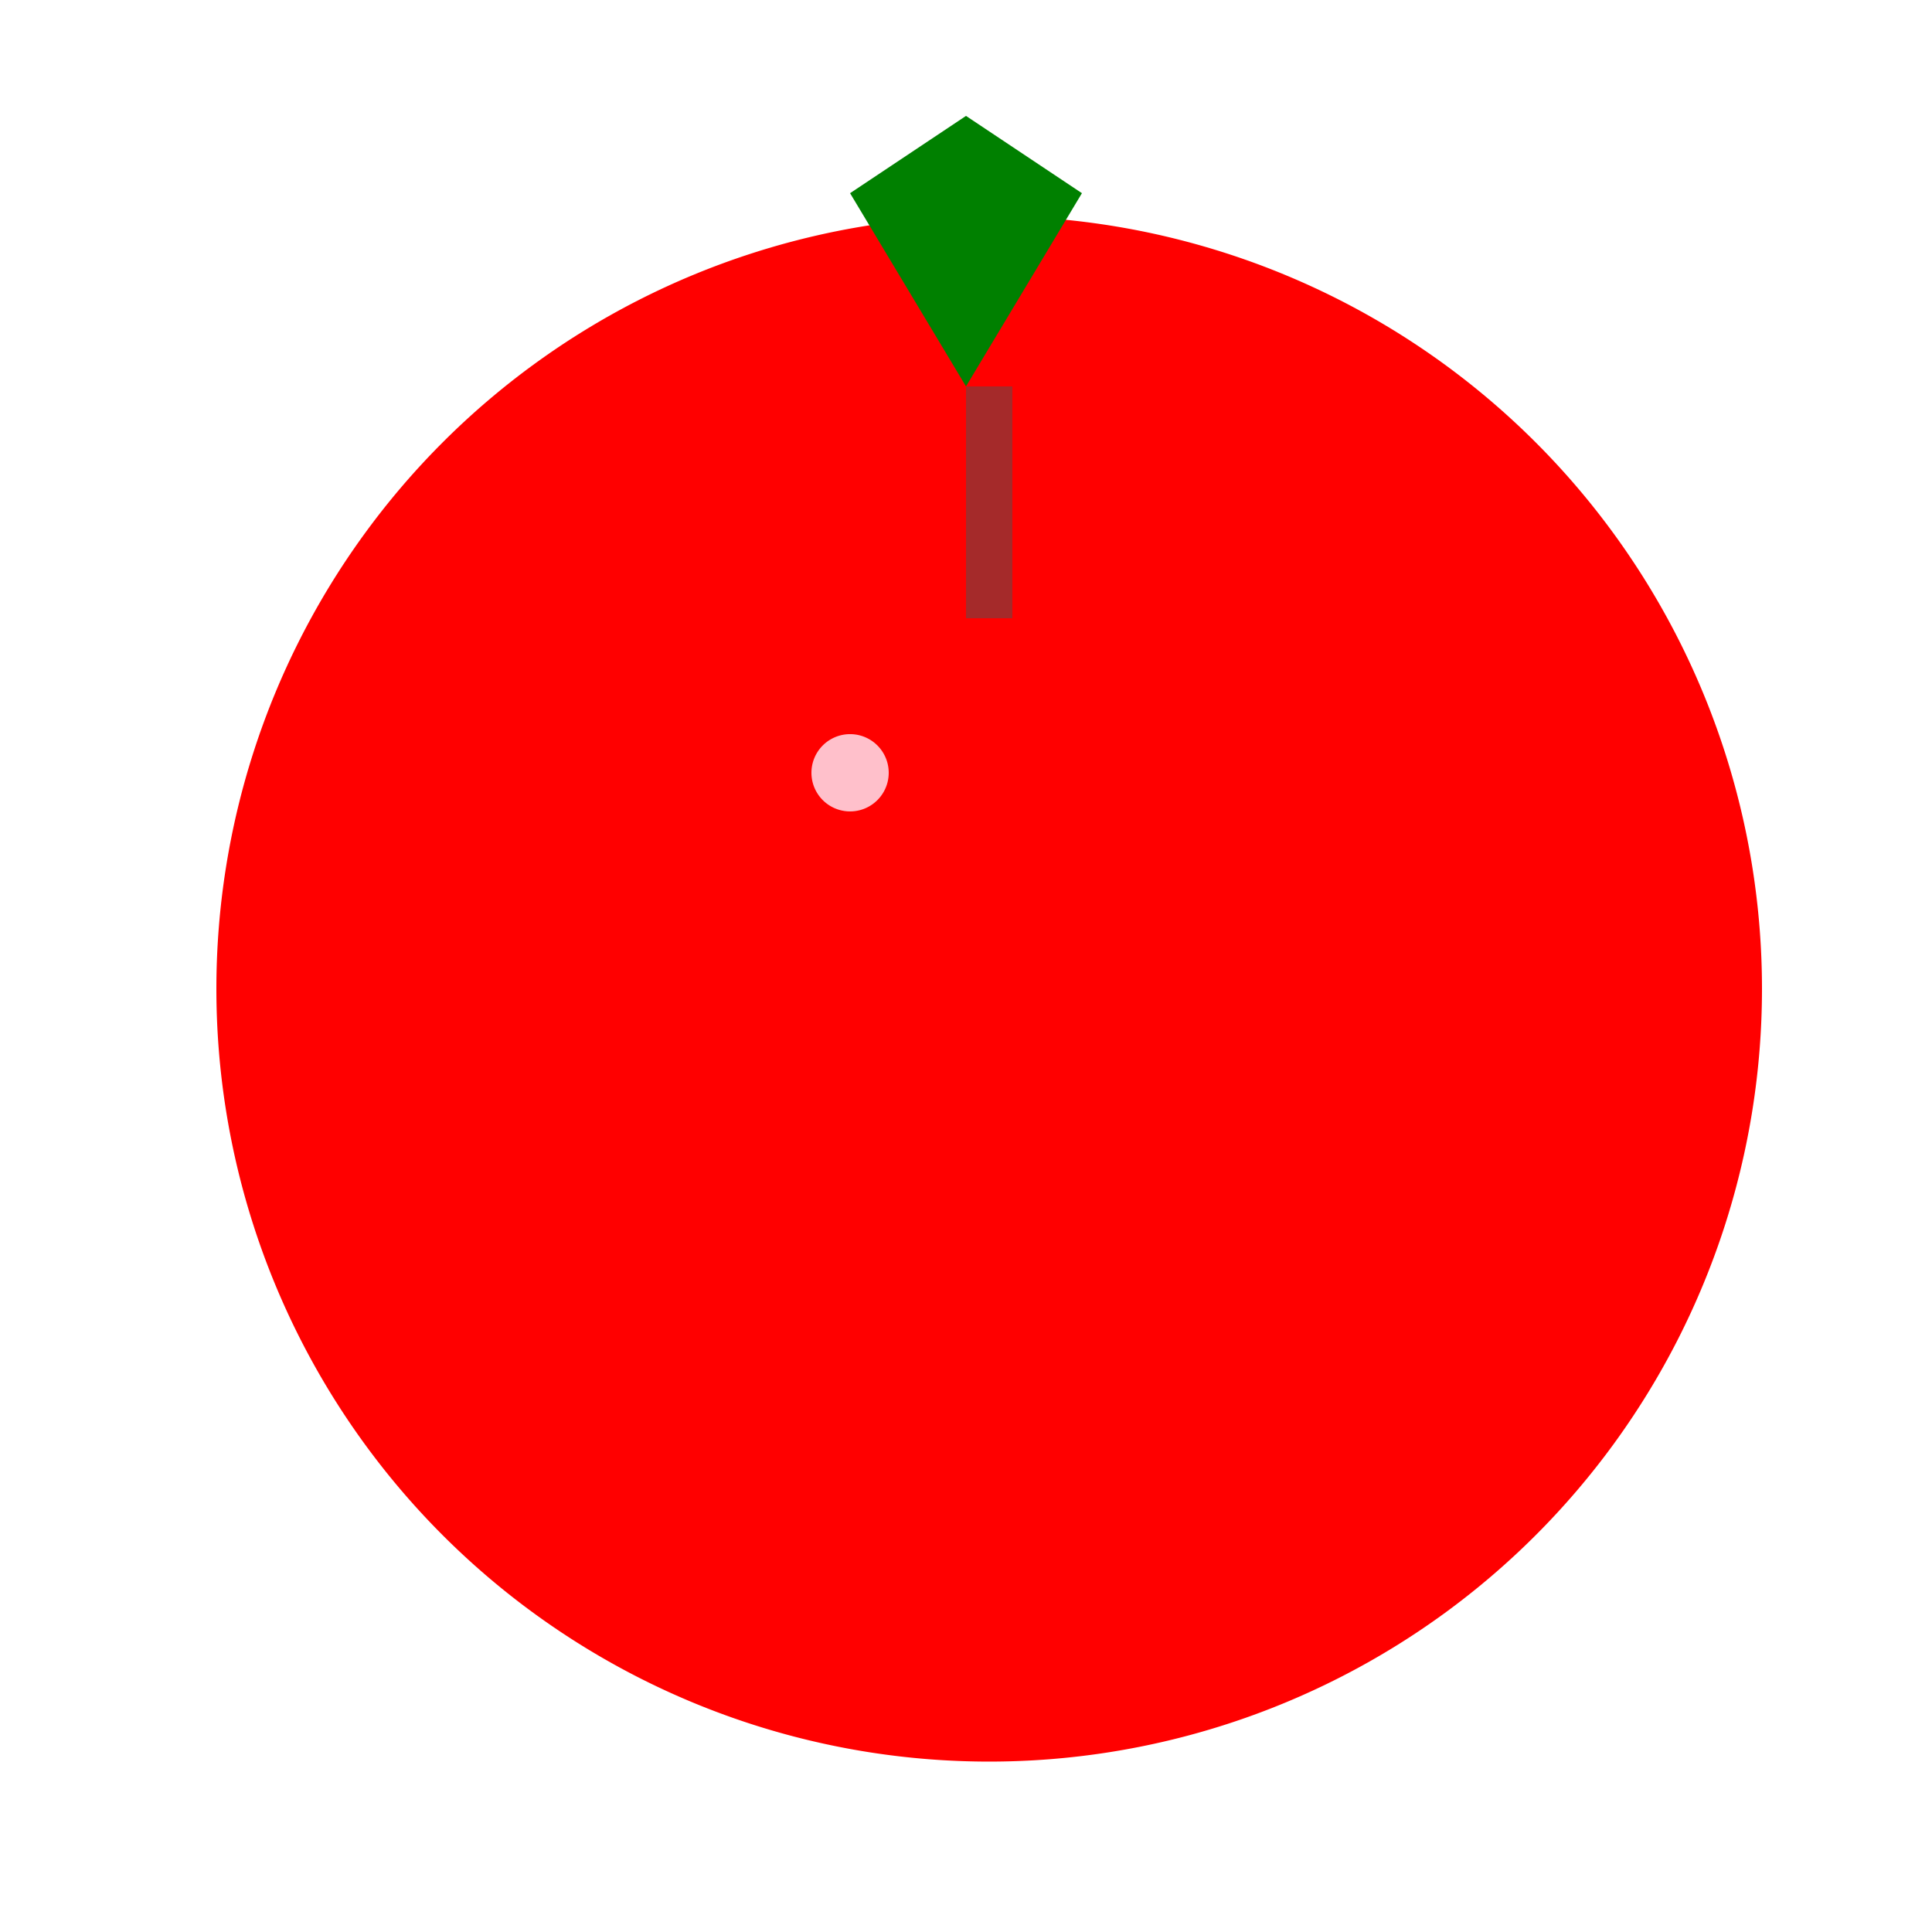 <!--

Generated by DrawGPT.
Free, open source, AI generated images in SVG, PNG, and HTML Canvas format.
https://drawgpt.ai

Created: 2024-01-16T07:48:48.929Z
Link: https://drawgpt.ai/prompt/139133/

-->
<svg xmlns="http://www.w3.org/2000/svg" xmlns:xlink="http://www.w3.org/1999/xlink" width="500" height="500"><defs/><g><path fill="red" stroke="none" paint-order="stroke fill markers" d=" M 456 256 A 200 200 0 1 1 456 255.8"/><path fill="none" stroke="none"/><rect fill="brown" stroke="none" x="250" y="100" width="12" height="60"/><path fill="green" stroke="none" paint-order="stroke fill markers" d=" M 250 100 L 220 50 L 250 30 L 280 50"/><path fill="pink" stroke="none" paint-order="stroke fill markers" d=" M 230 200 A 10 10 0 1 1 230 199.99"/></g></svg>